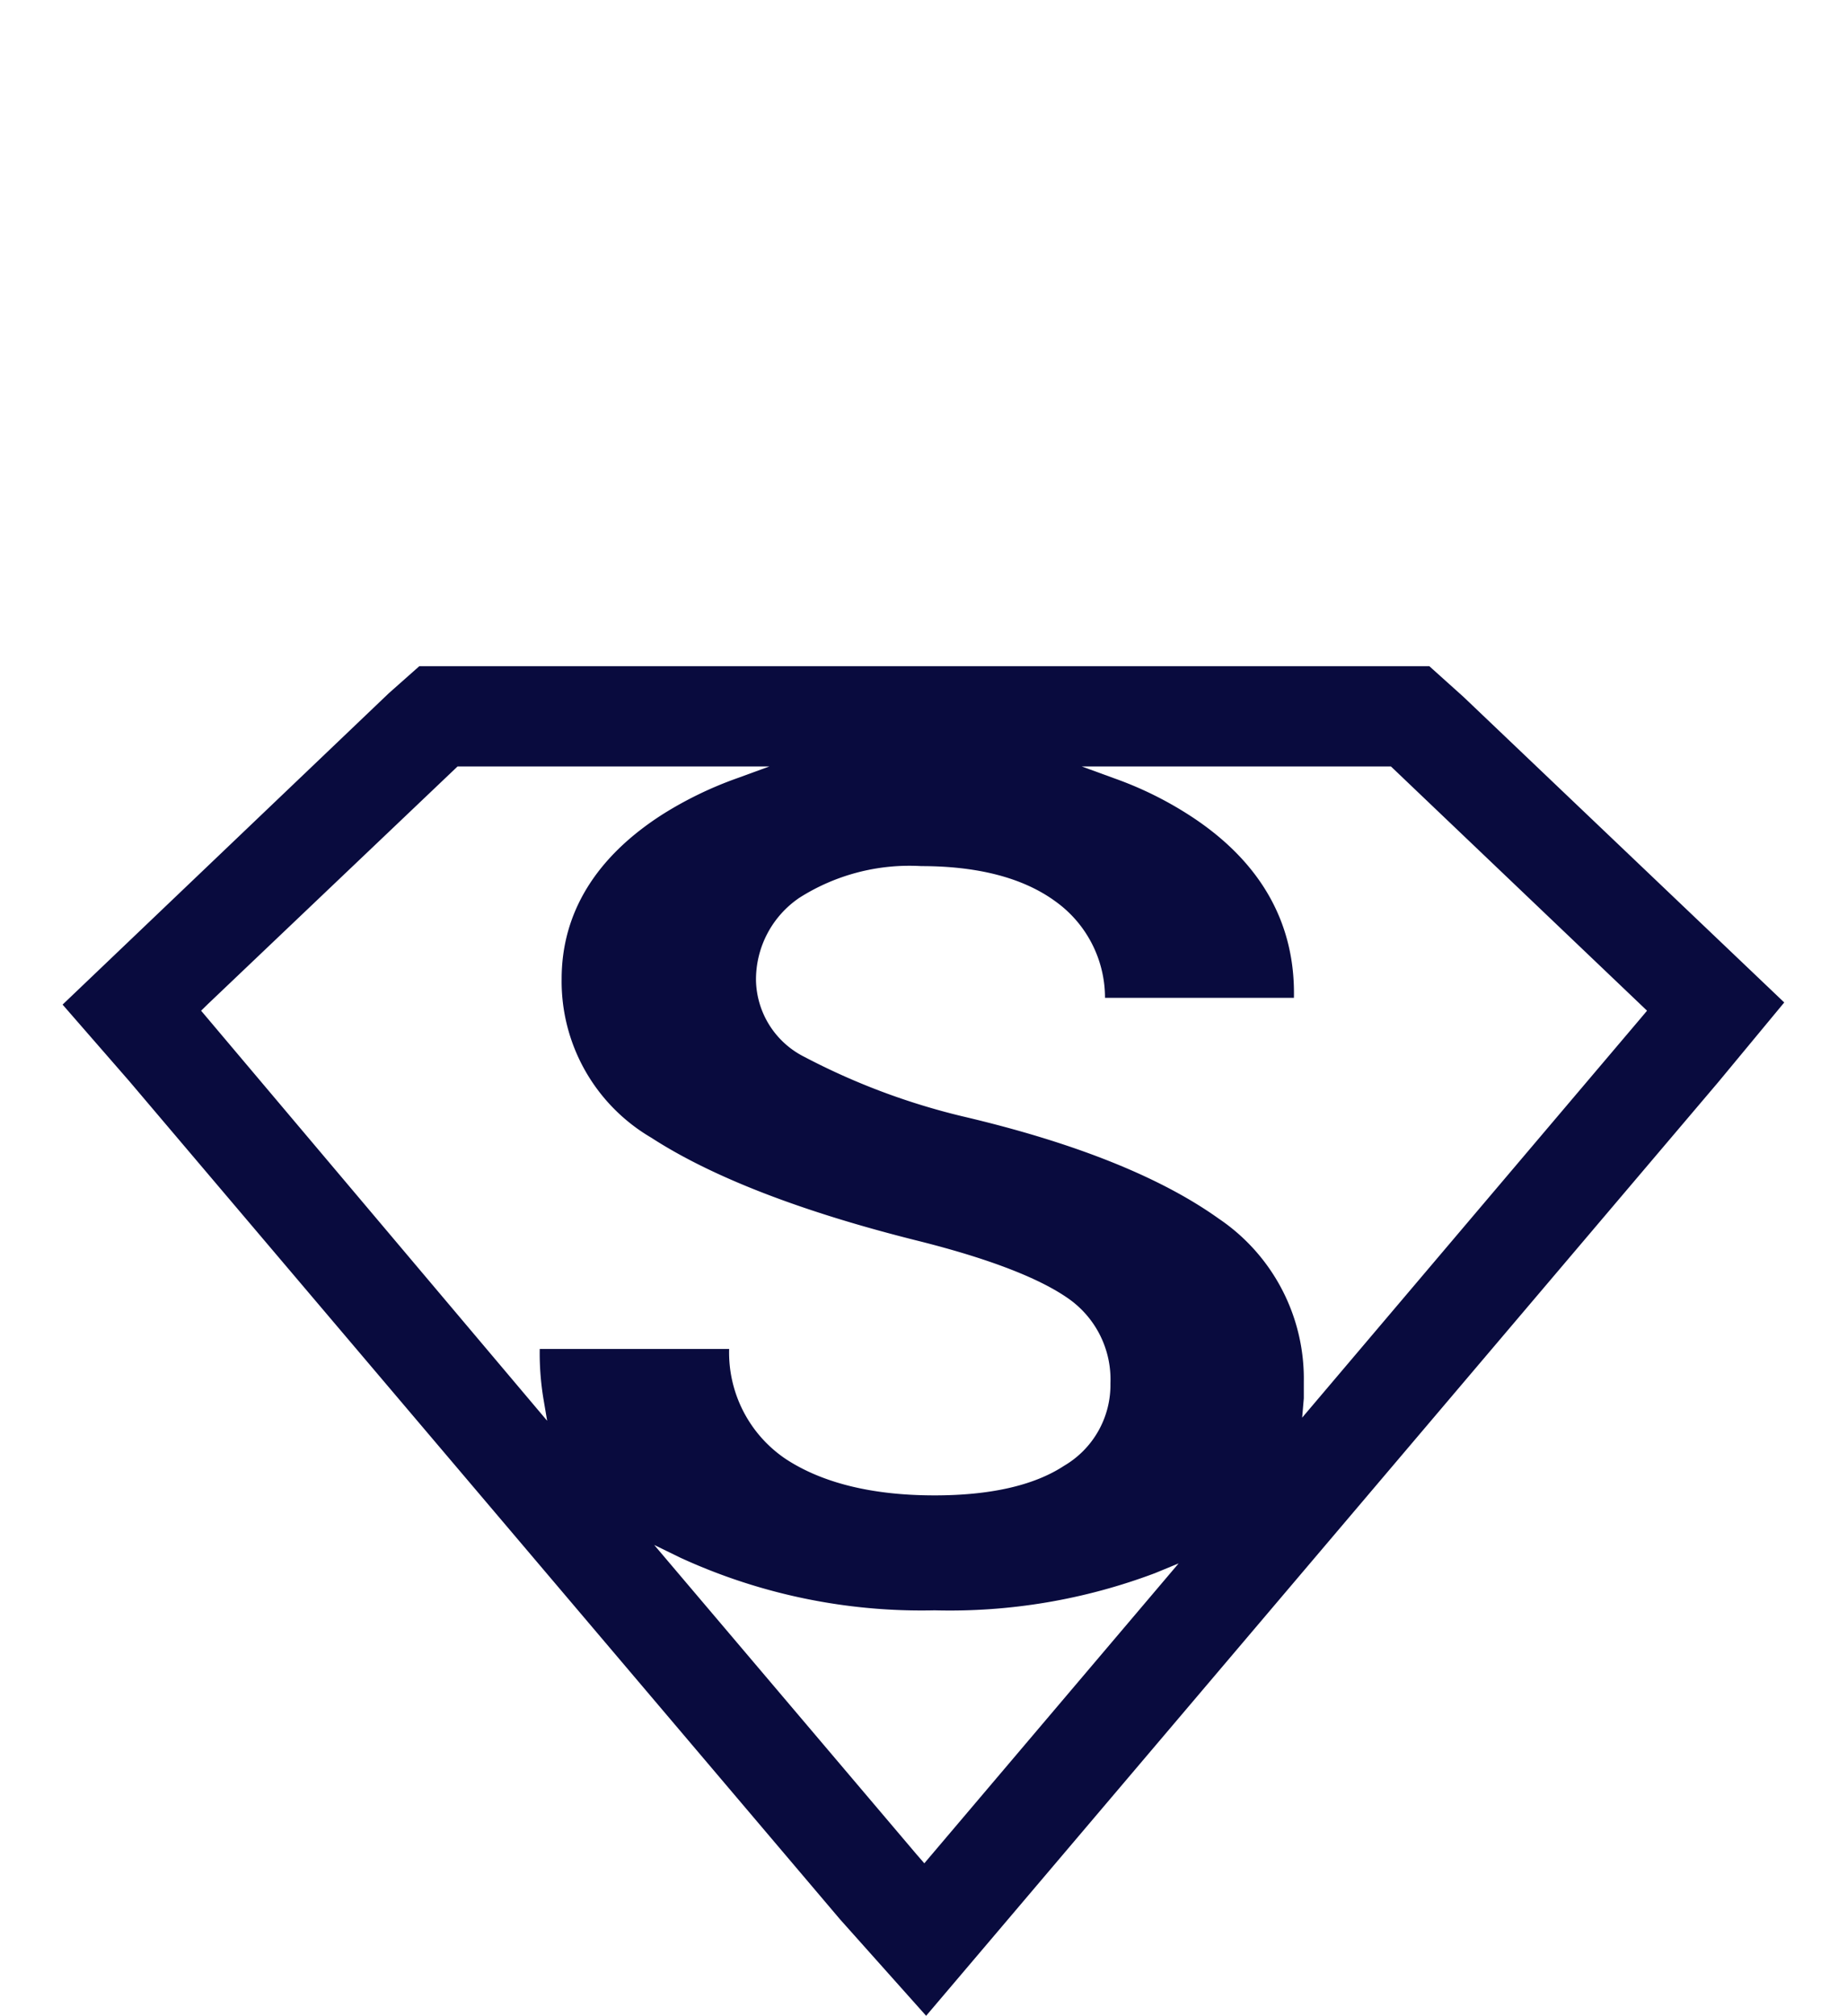 <?xml version="1.0" encoding="UTF-8"?>
<svg xmlns="http://www.w3.org/2000/svg" id="Layer_1" data-name="Layer 1" viewBox="0 0 112.14 122.4">
  <defs>
    <style>.cls-1{fill:#090b3e;}</style>
  </defs>
  <path class="cls-1" d="M104.33,65.7l4-4.83L88.85,42.31l-2.07-1.86H25.46l-1.85,1.64L3.8,61l4.05,4.65L51,116.54l5.23,5.86L61,116.78ZM48.54,54.51a12.46,12.46,0,0,1,7.39-1.92c3.47,0,6.21.72,8.16,2.15a7.2,7.2,0,0,1,3,5.85H78.56c.09-4.44-1.92-8.1-6-10.86a21.88,21.88,0,0,0-4.88-2.46l-2-.73H84.45l.18.17L100,61.37l-.37.44L79.06,86.08l.1-1.17c0-.33,0-.68,0-1A11.72,11.72,0,0,0,74,74c-3.55-2.54-8.79-4.63-15.58-6.22a41.33,41.33,0,0,1-9.59-3.61,5.32,5.32,0,0,1-2.93-4.62A6,6,0,0,1,48.54,54.51ZM12.21,61.37l.42-.41L27.78,46.54H46.71l-2,.73a22.83,22.83,0,0,0-4.47,2.17c-4.07,2.6-6.14,6-6.14,10a11,11,0,0,0,5.44,9.64c3.7,2.4,9.18,4.52,16.3,6.29,4.24,1.07,7.25,2.24,9,3.46A6,6,0,0,1,67.42,84a5.69,5.69,0,0,1-2.81,5c-1.81,1.19-4.45,1.8-7.87,1.8-3.77,0-6.82-.75-9.05-2.22a7.79,7.79,0,0,1-3.42-6.67H32.77a17,17,0,0,0,.22,3l.23,1.36Zm43.91,51.77-.47-.54L39.72,93.81l1.6.78a35.06,35.06,0,0,0,15.42,3.19,35.32,35.32,0,0,0,13.39-2.26l1.43-.59Z"></path>
</svg>
